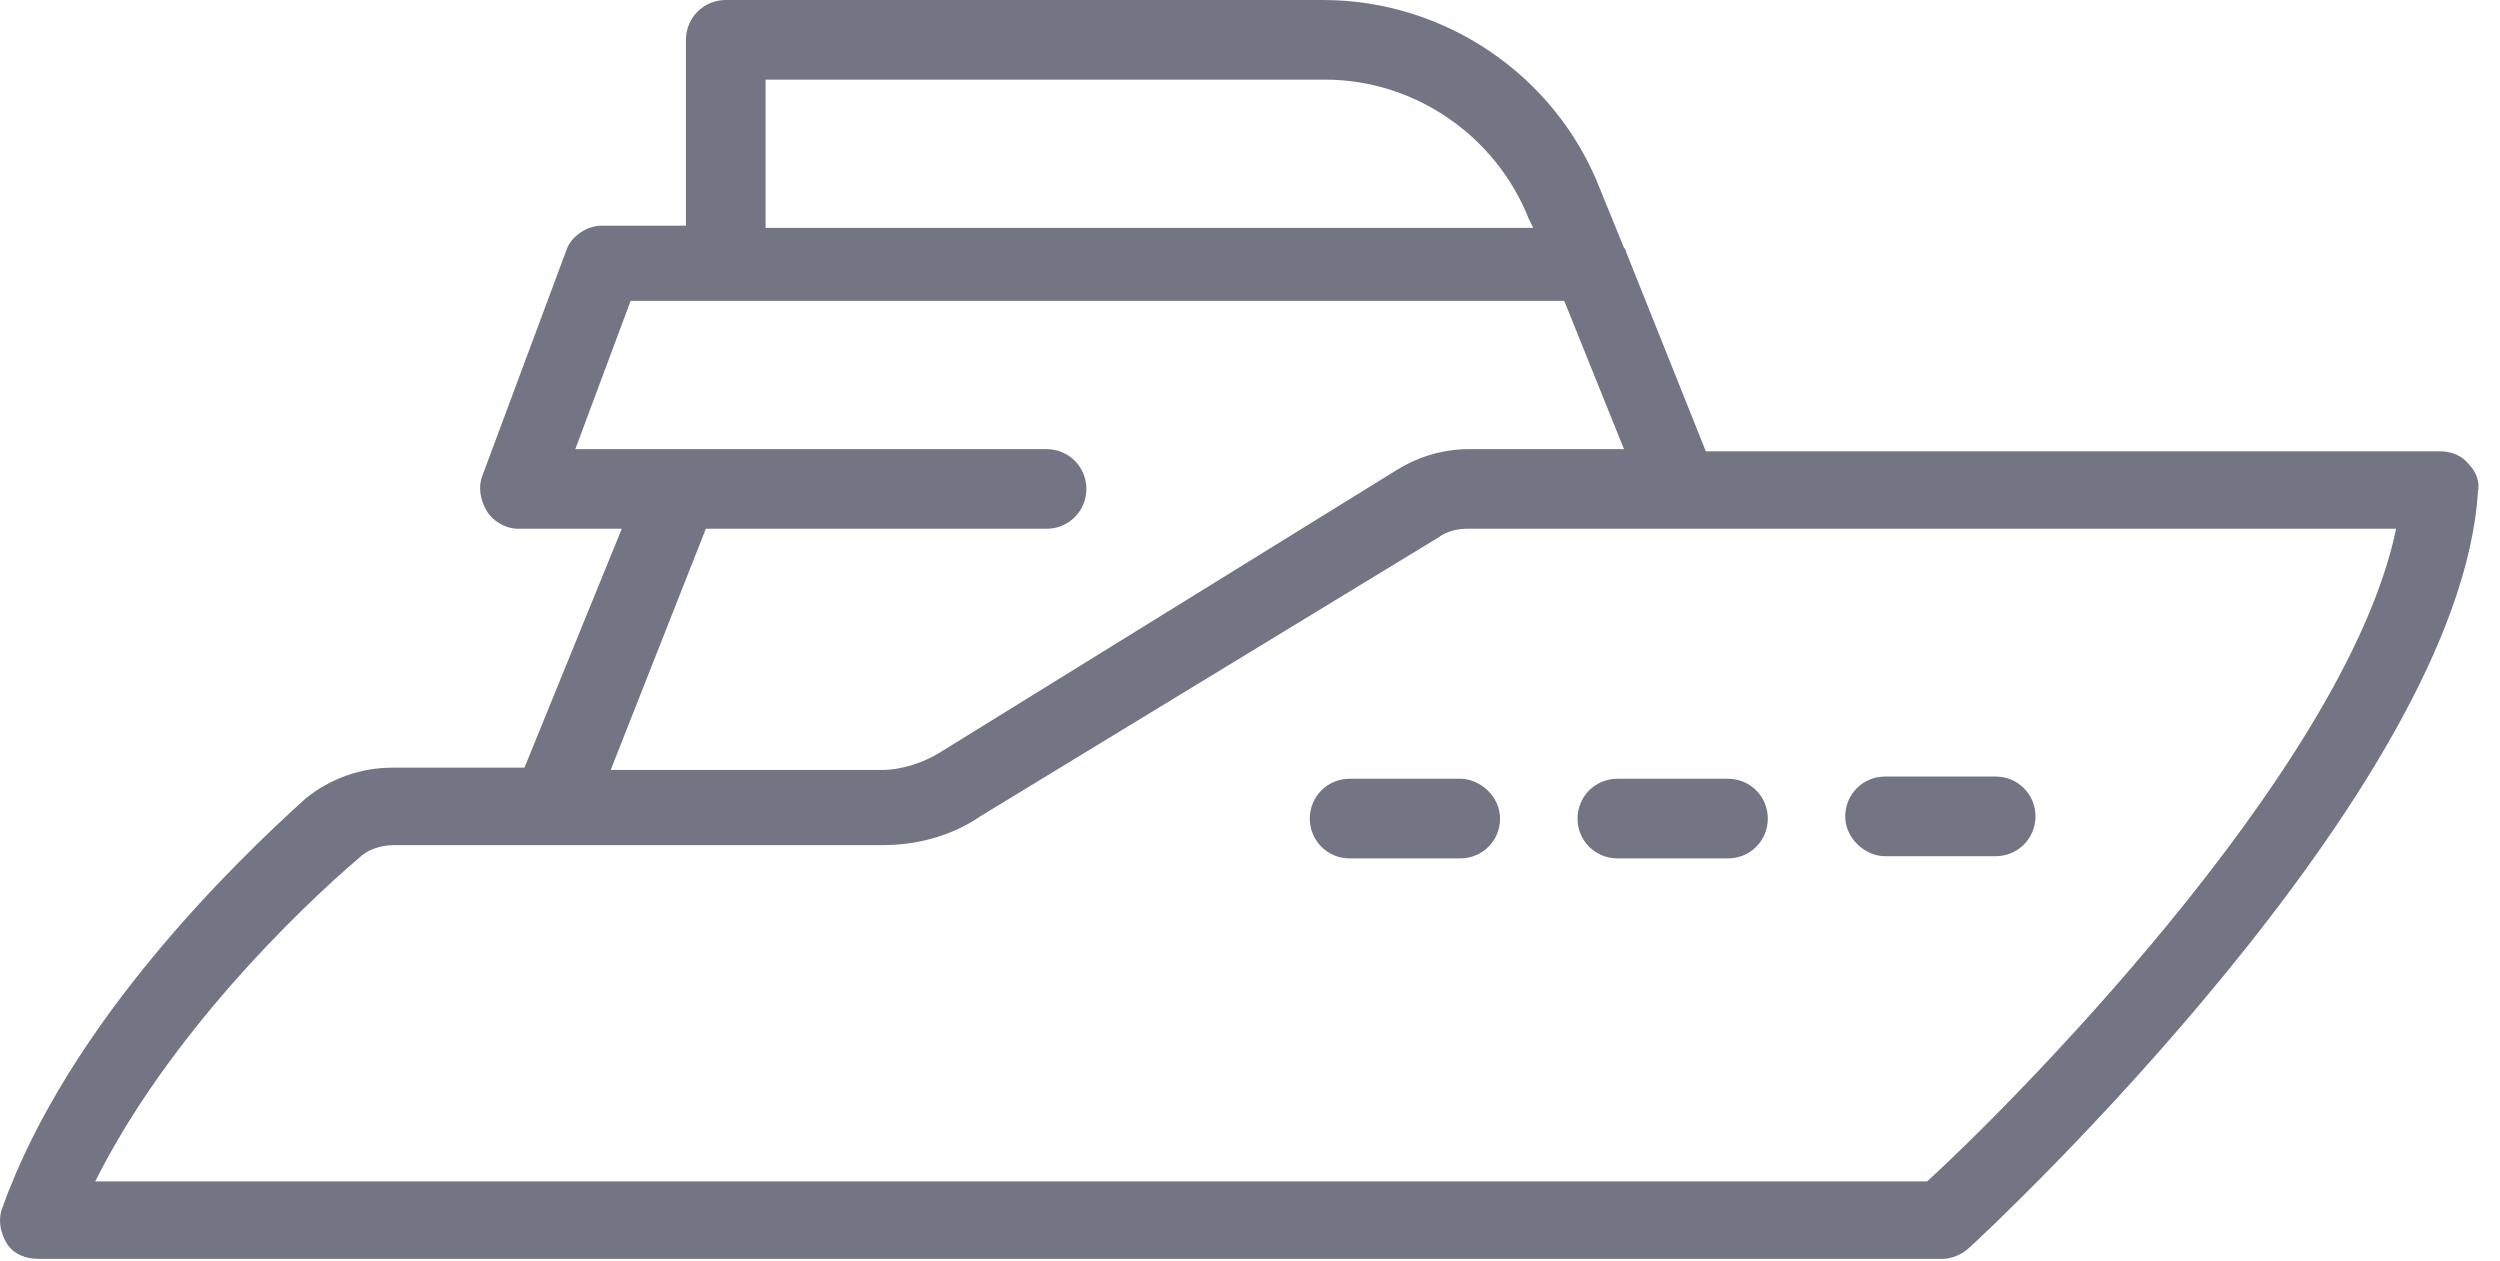 <svg width="113" height="57" viewBox="0 0 113 57" fill="none" xmlns="http://www.w3.org/2000/svg">
<path d="M111.604 21C111.304 20.6 110.804 20.4 110.304 20.4H77.104L73.504 11.4C73.504 11.3 73.404 11.2 73.404 11.2L72.304 8.5C70.304 3.4 65.304 0 59.804 0H32.804C31.804 0 31.004 0.8 31.004 1.8V10.2H27.204C26.504 10.2 25.804 10.7 25.604 11.3L21.804 21.5C21.604 22 21.704 22.6 22.004 23.1C22.304 23.6 22.904 23.9 23.404 23.9H28.104L23.704 34.7H17.704C16.304 34.7 14.904 35.2 13.804 36.1C10.704 38.9 3.104 46.2 0.104 54.6C-0.096 55.1 0.004 55.7 0.304 56.2C0.604 56.7 1.204 56.9 1.704 56.9H87.804C88.204 56.9 88.704 56.7 89.004 56.4C89.904 55.6 111.204 35.7 112.004 22.2C112.104 21.8 111.904 21.3 111.604 21ZM34.604 3.6H59.904C63.904 3.6 67.604 6.1 69.104 9.9L69.304 10.3H34.604V3.6ZM31.904 23.9H47.304C48.304 23.9 49.104 23.1 49.104 22.1C49.104 21.1 48.304 20.3 47.304 20.3H30.704H26.004L28.504 13.6H70.704L73.404 20.3H66.404C65.304 20.3 64.204 20.6 63.204 21.2L42.504 34C41.704 34.5 40.704 34.8 39.904 34.8H27.604L31.904 23.9ZM87.104 53.4H4.304C7.604 46.8 13.504 41.1 16.204 38.8C16.604 38.4 17.204 38.2 17.804 38.2H39.904C41.404 38.2 43.004 37.8 44.304 36.9L65.004 24.3C65.404 24 65.904 23.9 66.304 23.9H75.904H108.304C106.004 35 90.204 50.6 87.104 53.4Z" fill="#737585"/>
<path d="M66.003 35.2H61.003C60.003 35.2 59.203 36 59.203 37C59.203 38 60.003 38.8 61.003 38.8H66.003C67.003 38.8 67.803 38 67.803 37C67.803 36 66.903 35.2 66.003 35.2Z" fill="#737585"/>
<path d="M73.105 35.2C72.105 35.2 71.305 36 71.305 37C71.305 38 72.105 38.8 73.105 38.8H78.105C79.105 38.8 79.905 38 79.905 37C79.905 36 79.105 35.2 78.105 35.2H73.105Z" fill="#737585"/>
<path d="M85.204 38.7H90.204C91.204 38.7 92.004 37.9 92.004 36.9C92.004 35.9 91.204 35.1 90.204 35.1H85.204C84.204 35.1 83.404 35.9 83.404 36.9C83.404 37.9 84.304 38.7 85.204 38.7Z" fill="#737585"/>
</svg>

